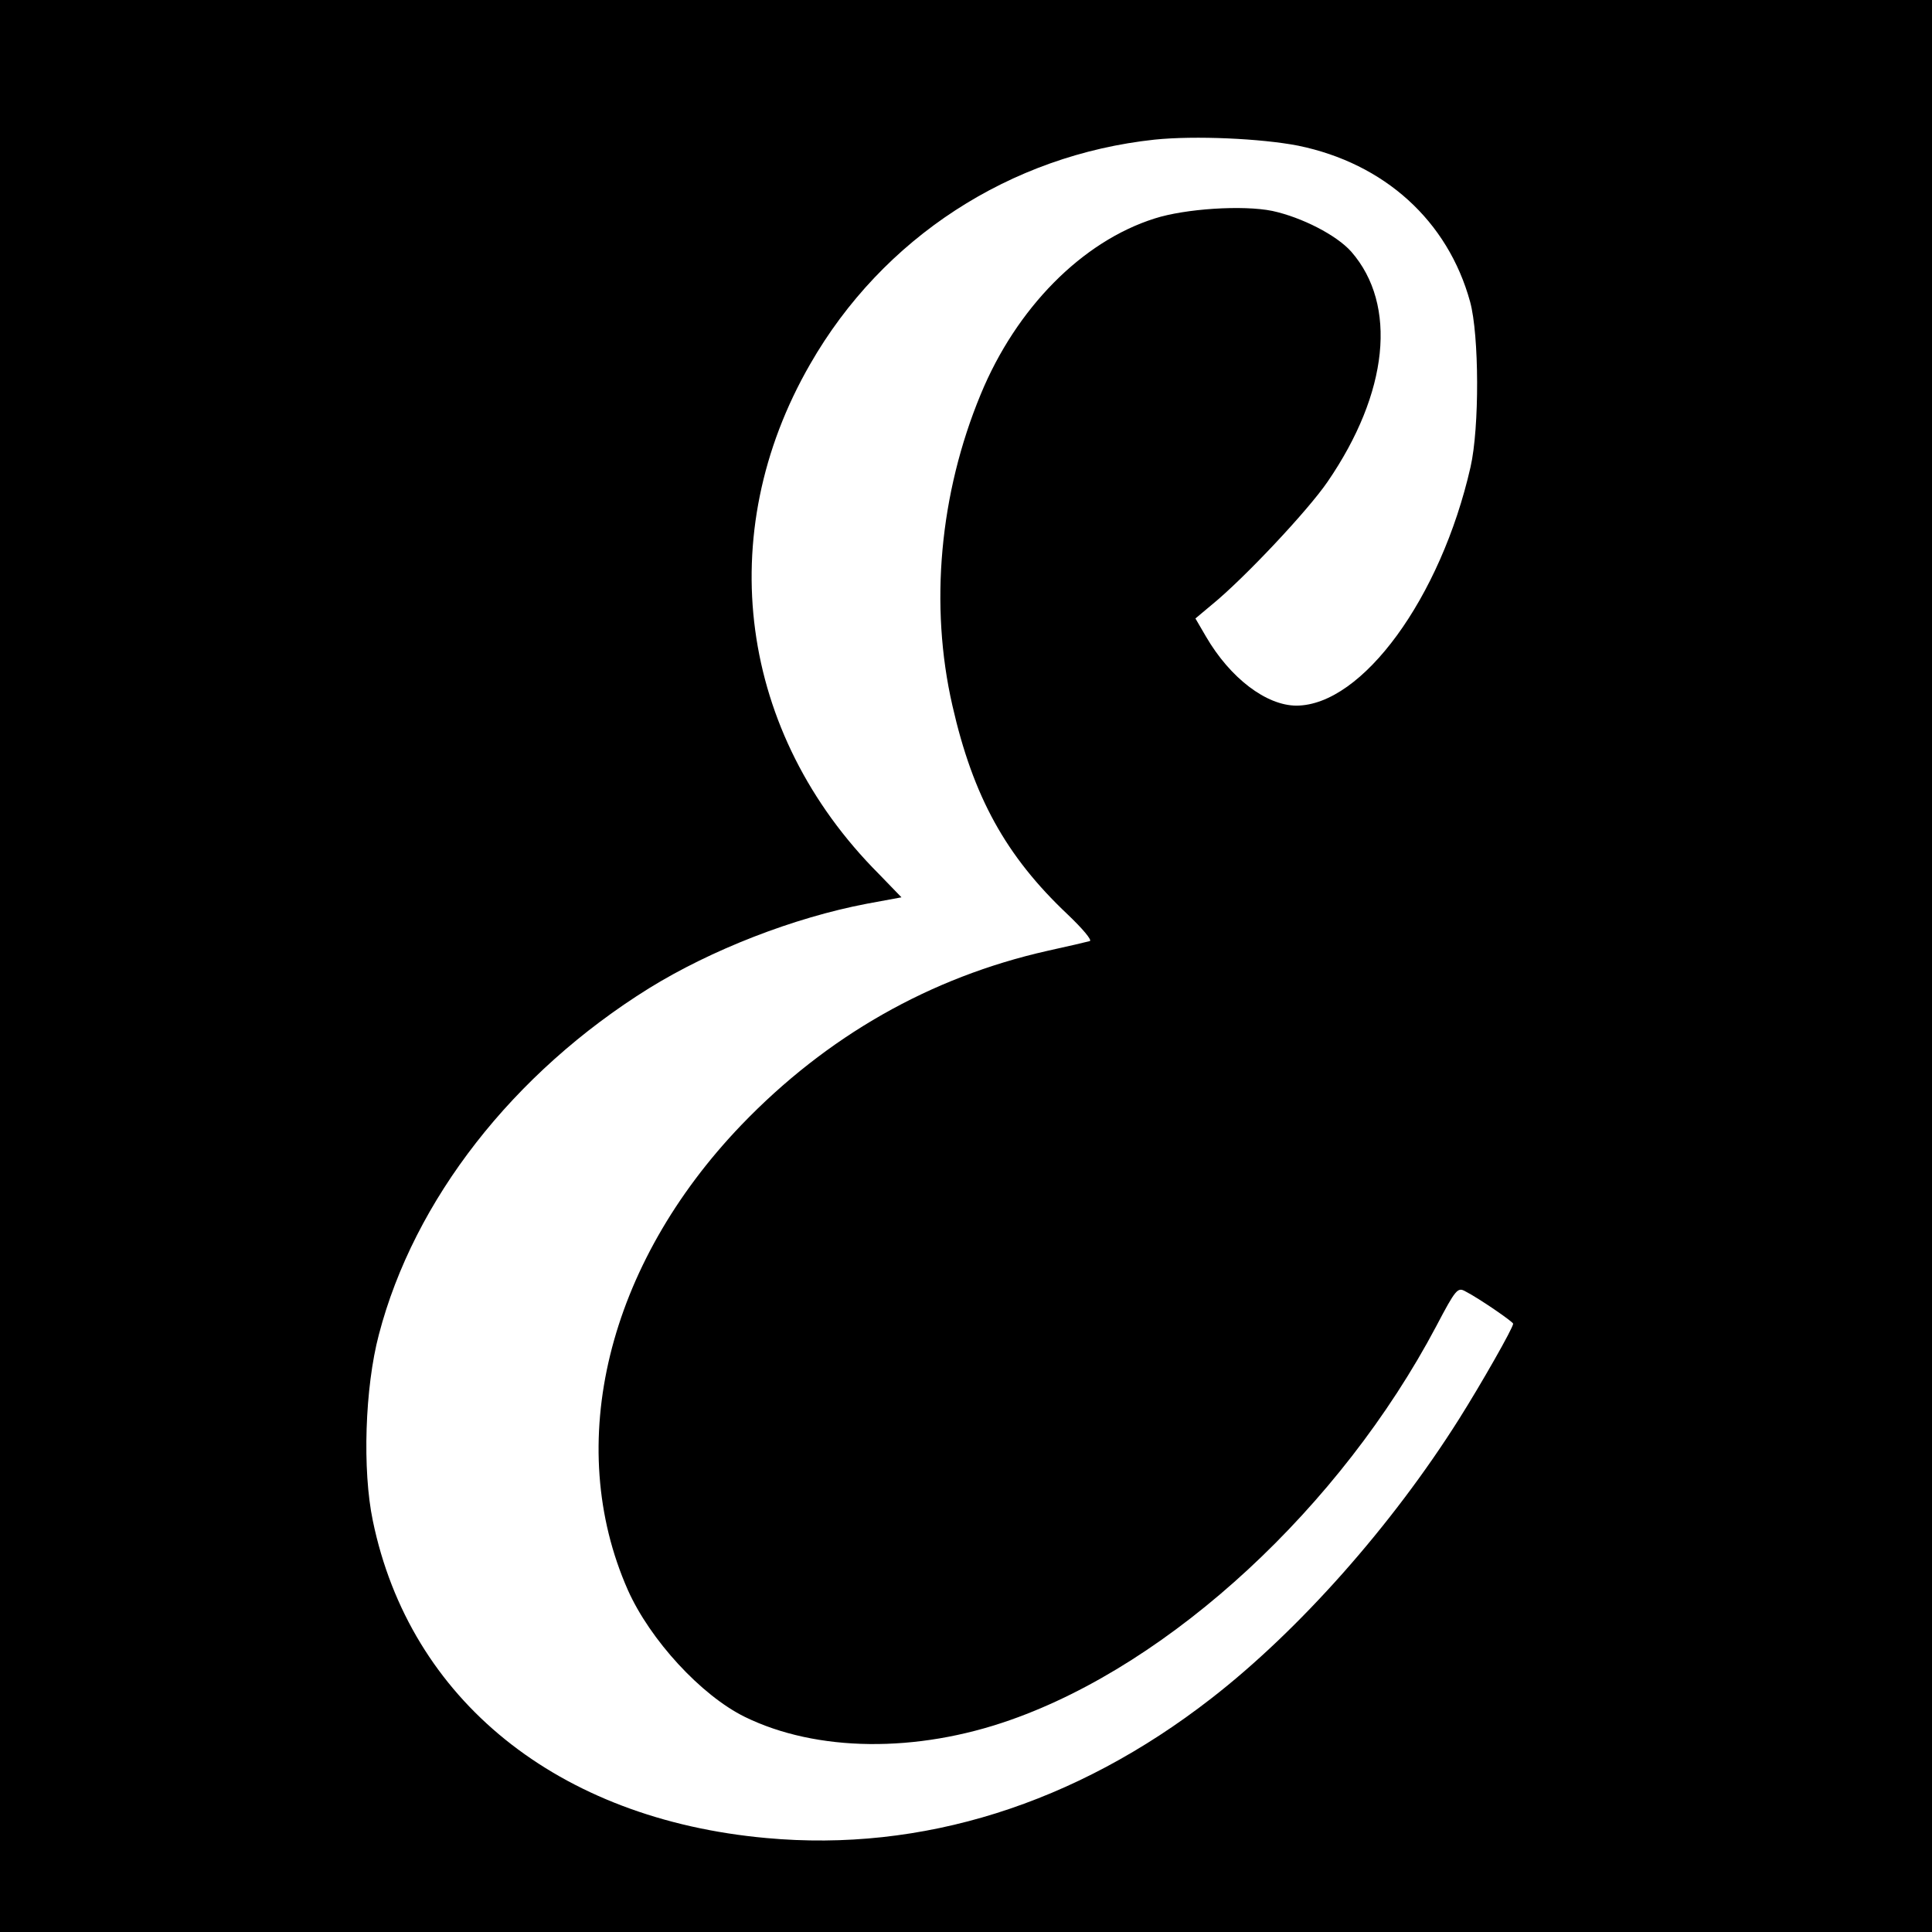 <?xml version="1.0" standalone="no"?>
<!DOCTYPE svg PUBLIC "-//W3C//DTD SVG 20010904//EN"
 "http://www.w3.org/TR/2001/REC-SVG-20010904/DTD/svg10.dtd">
<svg version="1.0" xmlns="http://www.w3.org/2000/svg"
 width="512pt" height="512pt" viewBox="0 0 512 512"
 preserveAspectRatio="xMidYMid meet">
<g transform="translate(0,512) scale(0.1,-0.1)"
fill="#000000" stroke="none">
<path d="M0 2560 l0 -2560 2560 0 2560 0 0 2560 0 2560 -2560 0 -2560 0 0
-2560z m3440 2174 c229 -47 397 -199 456 -414 24 -88 25 -333 1 -438 -79 -347
-287 -631 -461 -632 -80 0 -176 73 -240 183 l-28 48 43 36 c86 70 255 250 307
326 162 236 186 469 63 610 -39 44 -131 91 -209 108 -78 16 -231 6 -312 -20
-193 -61 -367 -238 -461 -466 -109 -263 -136 -559 -75 -825 55 -242 142 -399
305 -553 40 -38 66 -69 59 -71 -7 -2 -58 -14 -113 -26 -310 -70 -584 -226
-810 -461 -356 -371 -472 -846 -301 -1233 59 -132 194 -279 310 -336 190 -93
455 -96 704 -8 427 150 875 565 1128 1043 52 99 57 104 77 93 37 -19 127 -81
127 -86 0 -11 -85 -160 -143 -252 -179 -284 -425 -561 -657 -741 -360 -280
-767 -408 -1179 -370 -553 50 -945 366 -1043 841 -28 134 -21 353 16 493 93
357 356 694 716 918 165 102 383 187 577 224 l92 17 -60 62 c-371 372 -442
900 -182 1351 192 335 530 554 913 595 107 11 282 3 380 -16z"/>
</g>
</svg>
